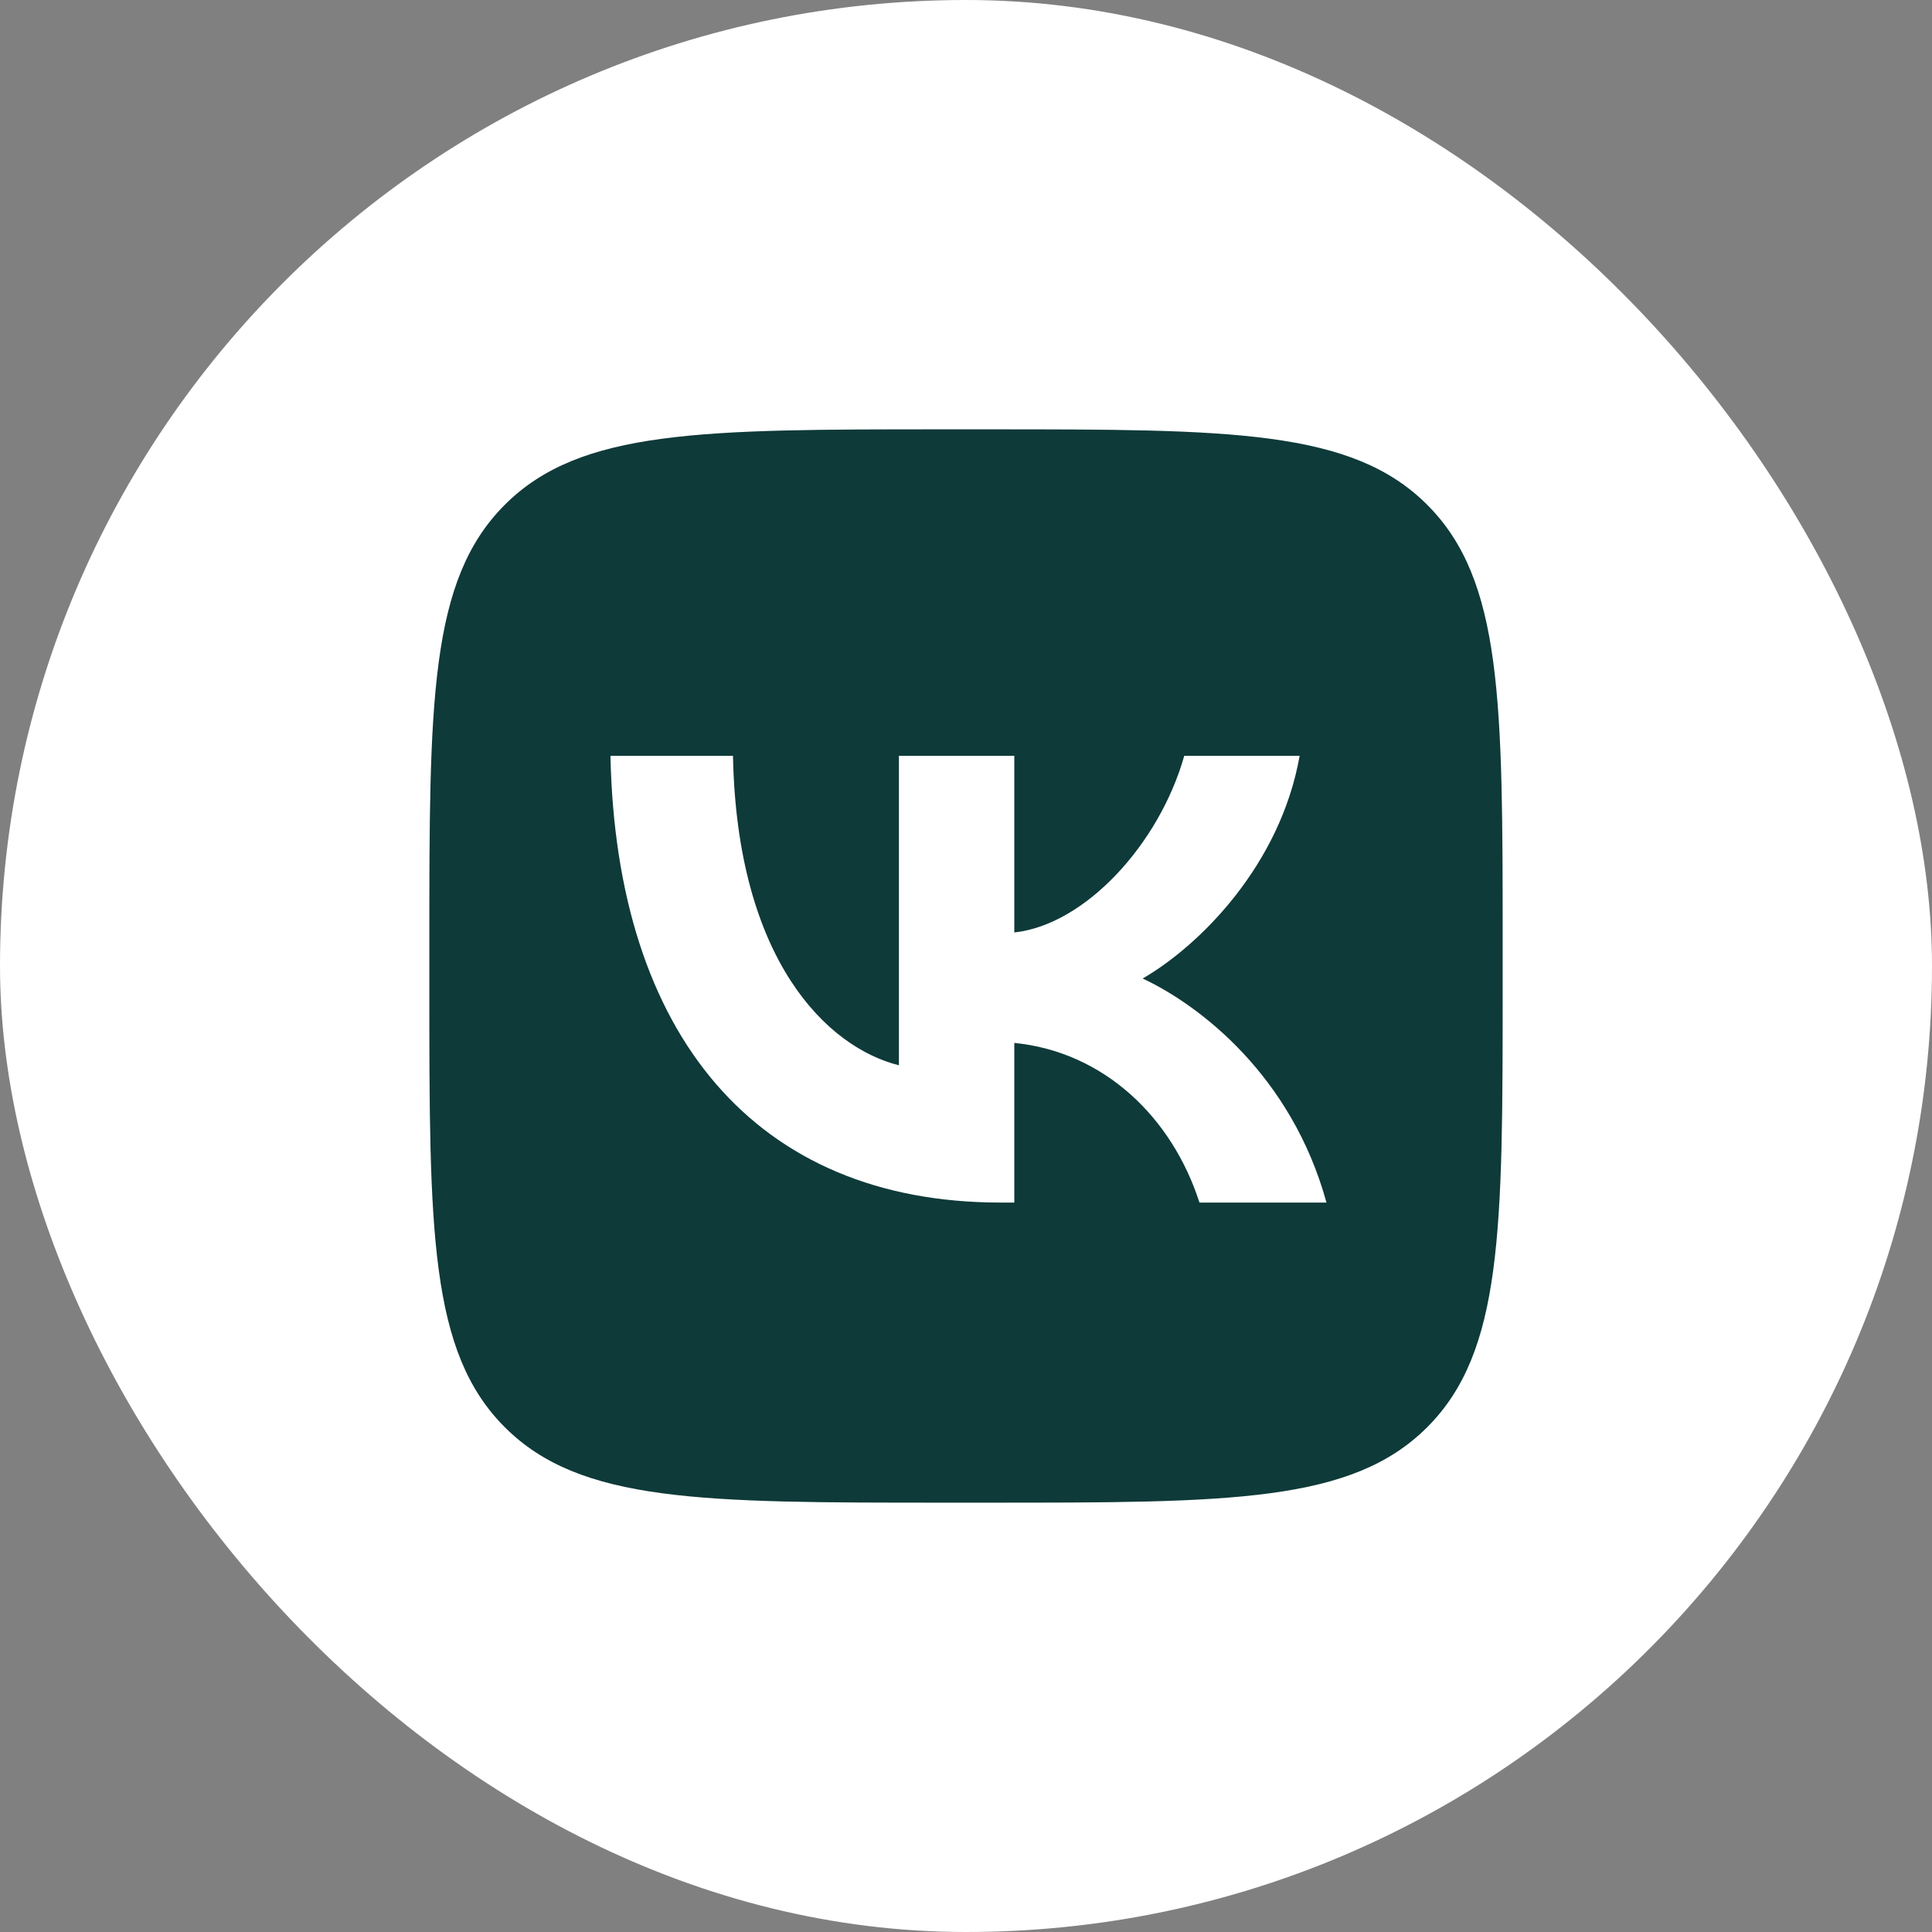 <?xml version="1.0" encoding="UTF-8"?> <svg xmlns="http://www.w3.org/2000/svg" width="36" height="36" viewBox="0 0 36 36" fill="none"><rect x="0" y="0" width="36" height="36" fill="#808080" stroke="none"/><rect width="36" height="36" rx="18" fill="white"></rect><path fill-rule="evenodd" clip-rule="evenodd" d="M9.406 9.406C8 10.812 8 13.075 8 17.6V18.4C8 22.925 8 25.188 9.406 26.594C10.812 28 13.075 28 17.6 28H18.4C22.925 28 25.188 28 26.594 26.594C28 25.188 28 22.925 28 18.4V17.6C28 13.075 28 10.812 26.594 9.406C25.188 8 22.925 8 18.4 8H17.6C13.075 8 10.812 8 9.406 9.406ZM11.375 14.083C11.483 19.283 14.083 22.408 18.642 22.408H18.9V19.433C20.575 19.6 21.842 20.825 22.35 22.408H24.717C24.067 20.042 22.358 18.733 21.292 18.233C22.358 17.617 23.858 16.117 24.217 14.083H22.067C21.6 15.733 20.217 17.233 18.9 17.375V14.083H16.75V19.85C15.417 19.517 13.733 17.9 13.658 14.083H11.375Z" fill="#0E3A39"></path></svg> 